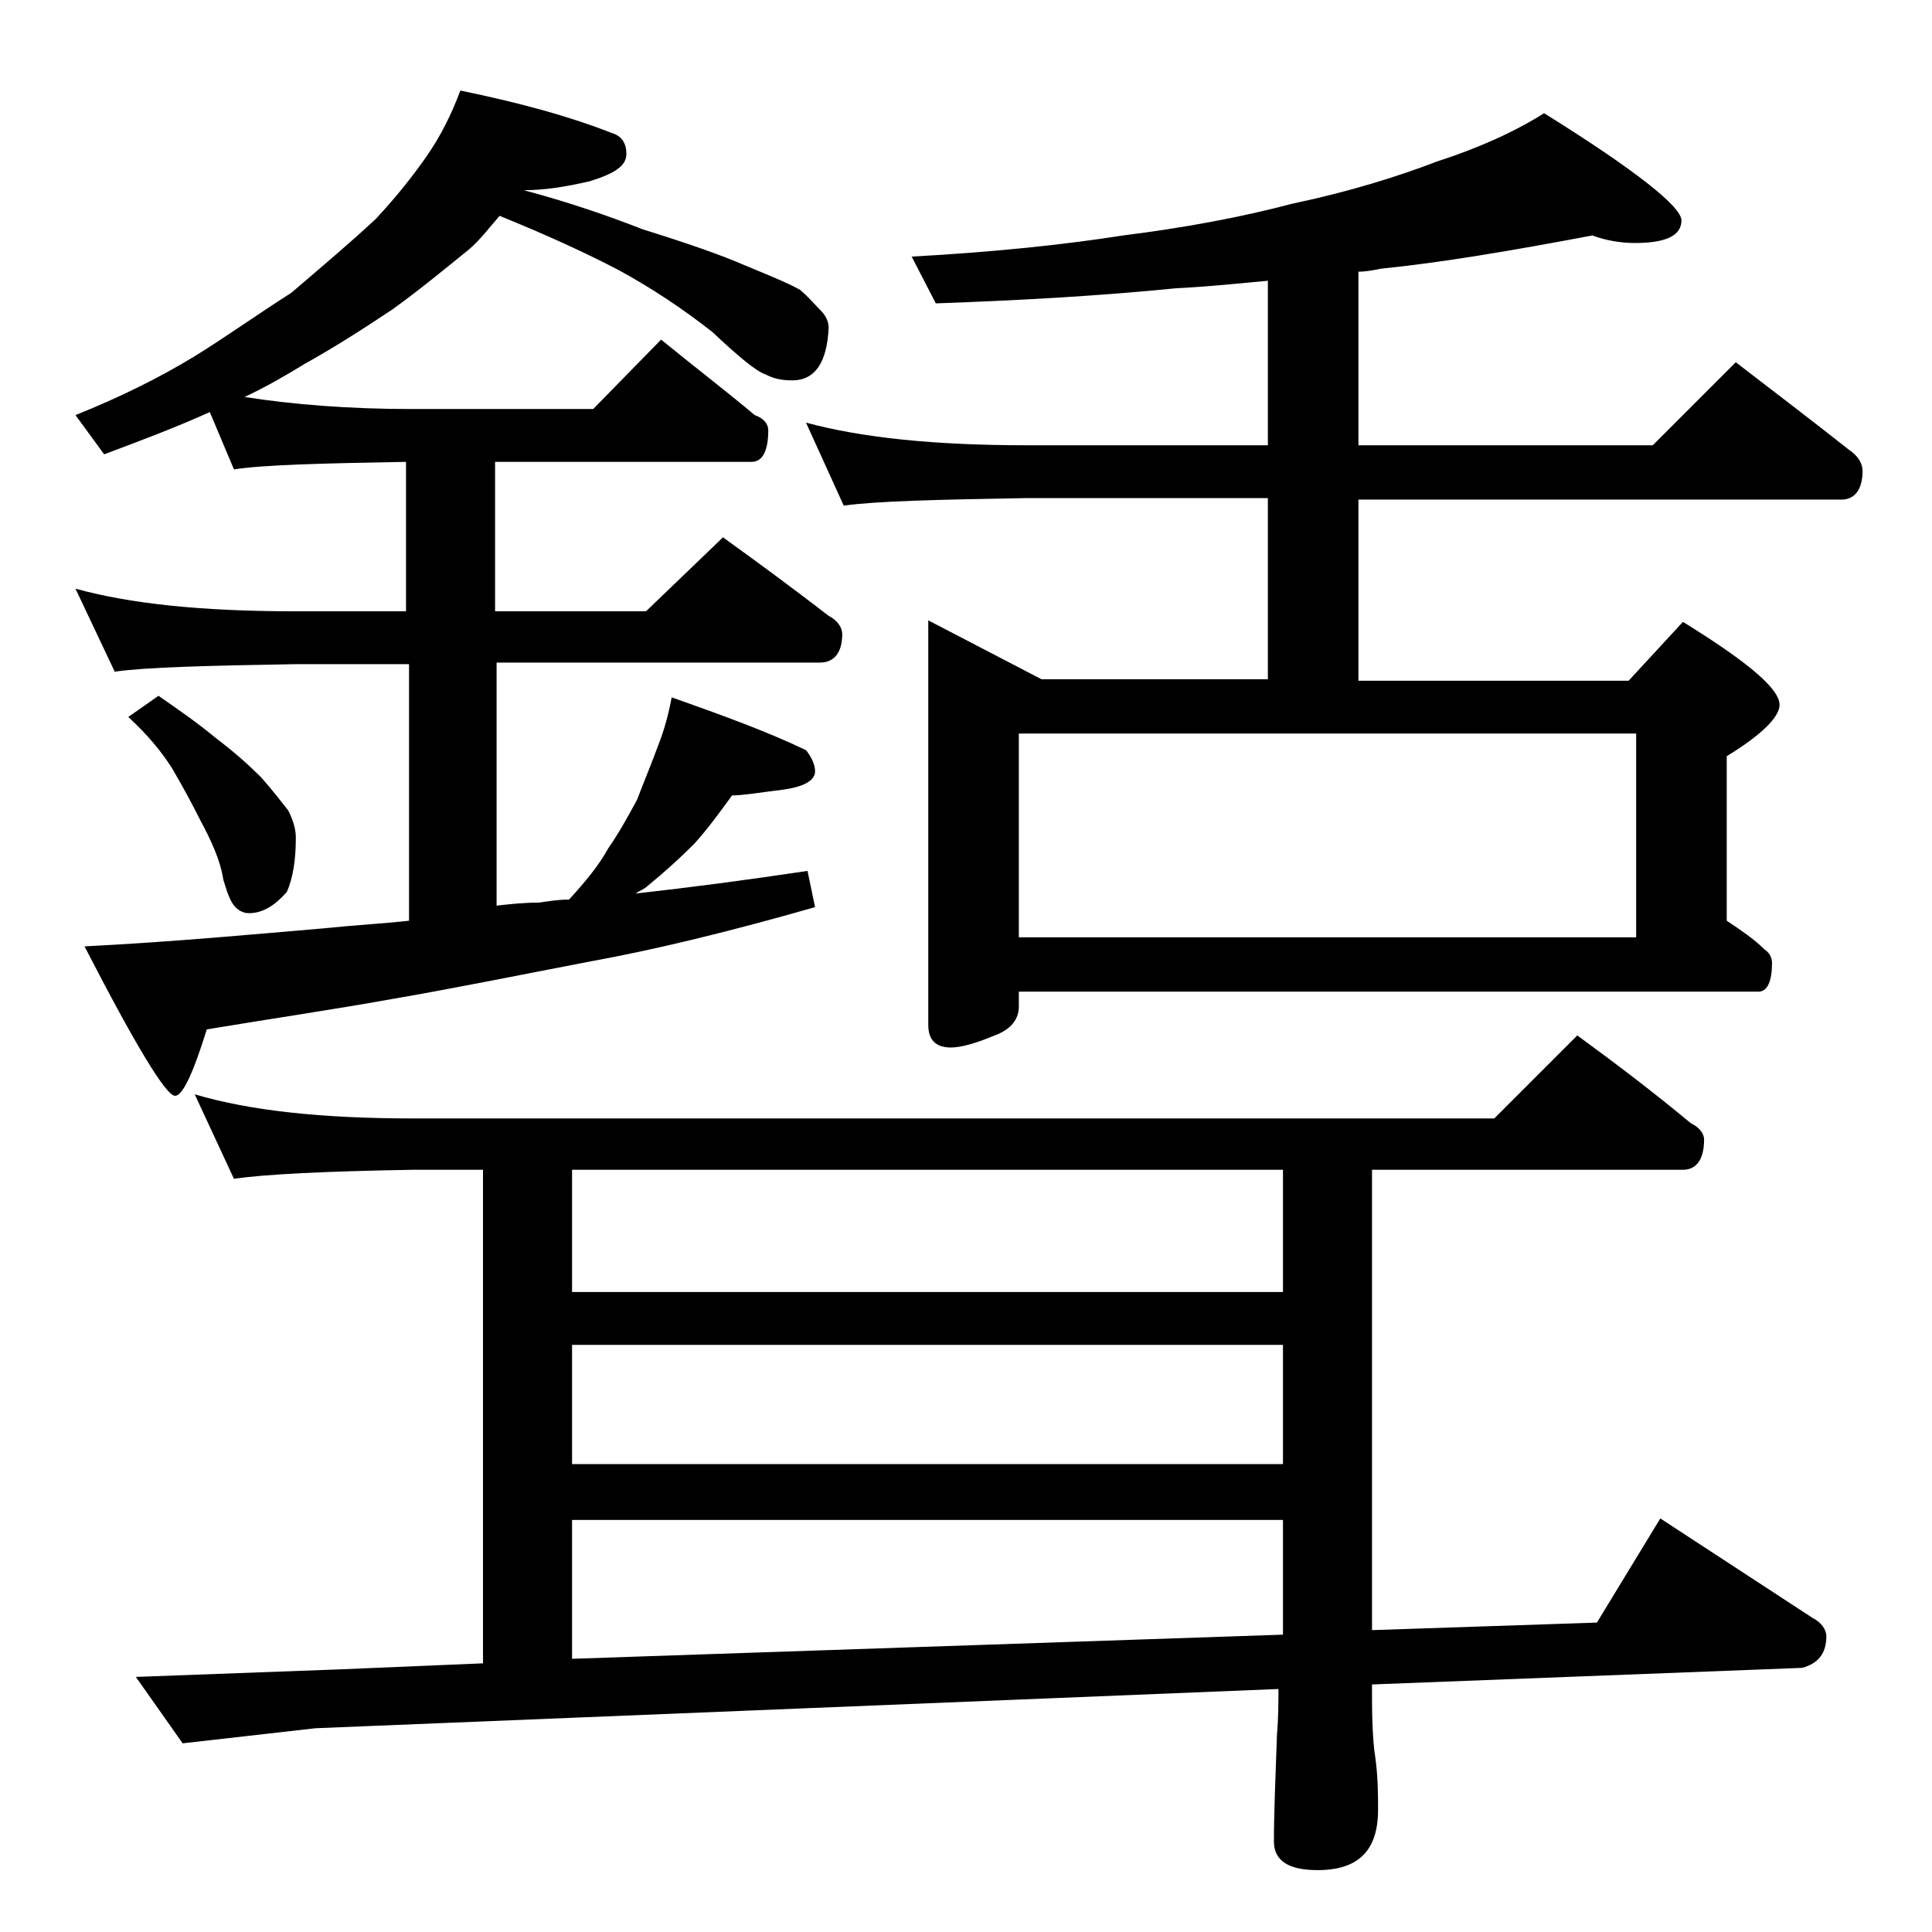 <?xml version="1.0" encoding="utf-8"?>
<!-- Generator: Adobe Illustrator 18.0.0, SVG Export Plug-In . SVG Version: 6.00 Build 0)  -->
<!DOCTYPE svg PUBLIC "-//W3C//DTD SVG 1.1//EN" "http://www.w3.org/Graphics/SVG/1.1/DTD/svg11.dtd">
<svg version="1.1" id="Layer_1" xmlns="http://www.w3.org/2000/svg" xmlns:xlink="http://www.w3.org/1999/xlink" x="0px" y="0px"
	 viewBox="0 0 128 128" enable-background="new 0 0 128 128" xml:space="preserve">
<path d="M30.5,6c3.9,0.8,7.2,1.7,10,2.8c0.7,0.2,1,0.7,1,1.4c0,0.8-0.8,1.3-2.4,1.8c-1.7,0.4-3.1,0.6-4.4,0.6c3,0.8,5.6,1.7,7.9,2.6
	c2.9,0.9,5.2,1.7,6.8,2.4c1.7,0.7,2.9,1.2,3.6,1.6c0.6,0.5,1,1,1.4,1.4c0.3,0.3,0.5,0.7,0.5,1.1c-0.1,2.3-0.9,3.5-2.4,3.5
	c-0.7,0-1.2-0.1-1.8-0.4c-0.6-0.2-1.8-1.2-3.5-2.8c-1.9-1.5-4-2.9-6.2-4.1c-2.1-1.1-4.7-2.3-7.9-3.6c-0.7,0.8-1.3,1.6-2,2.2
	c-1.6,1.3-3.3,2.7-5.1,4c-2.1,1.4-4,2.6-5.8,3.6c-1.3,0.8-2.7,1.6-4,2.2c3.2,0.5,6.9,0.8,11.1,0.8h12l4.5-4.6c2.2,1.8,4.3,3.4,6.2,5
	c0.6,0.2,0.9,0.6,0.9,1c0,1.4-0.4,2.1-1.1,2.1h-17v9.9h10l5.1-4.9c2.5,1.8,4.8,3.5,7,5.2c0.6,0.3,0.9,0.8,0.9,1.2
	c0,1.2-0.5,1.9-1.5,1.9H32.9v16.1c0.9-0.1,1.8-0.2,2.8-0.2c0.7-0.1,1.3-0.2,2-0.2c1.1-1.2,2-2.3,2.6-3.4c0.7-1,1.3-2.1,1.9-3.2
	c0.5-1.3,1-2.5,1.4-3.6c0.4-1,0.7-2.1,0.9-3.2c3.4,1.2,6.4,2.3,8.9,3.5c0.4,0.5,0.6,1,0.6,1.4c0,0.6-0.7,1-2,1.2
	c-1.6,0.2-2.8,0.4-3.5,0.4c-0.8,1.1-1.6,2.2-2.5,3.2c-1,1-2,1.9-3.1,2.8c-0.2,0.2-0.5,0.3-0.8,0.5c3.6-0.4,7.4-0.9,11.4-1.5l0.5,2.4
	c-5.6,1.6-10.5,2.8-14.9,3.6c-4.7,0.9-9.1,1.8-13.2,2.5c-3.9,0.7-8,1.3-12.2,2c-0.9,2.9-1.6,4.4-2.1,4.4c-0.6,0-2.6-3.3-6-9.9
	c5.9-0.3,11.2-0.8,15.9-1.2c1.9-0.2,3.8-0.3,5.6-0.5V44h-7.4c-5.9,0.1-10,0.2-12.1,0.5L5,39c3.6,1,8.4,1.5,14.5,1.5h7.4v-9.9
	c-5.7,0.1-9.5,0.2-11.4,0.5l-1.6-3.8c-2.2,1-4.6,1.9-7,2.8L5,27.5c3-1.2,5.6-2.5,7.9-3.9c2.1-1.3,4.2-2.8,6.4-4.2
	c2.1-1.8,4-3.4,5.6-4.9c1.4-1.5,2.5-2.9,3.4-4.2C29.2,9,29.9,7.6,30.5,6z M10.5,46.1c1.3,0.9,2.6,1.8,3.8,2.8c1.2,0.9,2.2,1.8,3,2.6
	c0.8,0.9,1.4,1.7,1.8,2.2c0.3,0.6,0.5,1.2,0.5,1.8c0,1.5-0.2,2.7-0.6,3.6c-0.8,0.9-1.6,1.4-2.5,1.4c-0.3,0-0.6-0.1-0.9-0.4
	s-0.5-0.8-0.8-1.8c-0.2-1.3-0.8-2.6-1.5-3.9c-0.6-1.2-1.2-2.3-1.9-3.5c-0.7-1.1-1.6-2.2-2.9-3.4L10.5,46.1z M12.9,72.5
	c3.7,1.1,8.5,1.6,14.5,1.6H99l5.5-5.5c2.6,1.9,5.1,3.8,7.5,5.8c0.6,0.3,0.9,0.7,0.9,1.1c0,1.3-0.5,2-1.4,2H90.9V108l14.9-0.5
	l4.2-6.9l10.1,6.6c0.6,0.3,0.9,0.8,0.9,1.2c0,1.1-0.5,1.8-1.6,2.1l-28.5,1.1v0.9c0,1.9,0.1,3.2,0.2,3.8c0.2,1.4,0.2,2.6,0.2,3.6
	c0,2.7-1.3,4-4,4c-1.9,0-2.9-0.6-2.9-1.9c0-1.8,0.1-4.2,0.2-7c0.1-1.2,0.1-2.2,0.1-3.1l-63.8,2.6l-8.8,1L9,111.1l13.5-0.5l9.5-0.4
	V77.5h-4.6c-5.9,0.1-9.9,0.3-11.9,0.6L12.9,72.5z M37.9,85.6H85v-8.1H37.9V85.6z M37.9,97H85v-7.9H37.9V97z M37.9,109.9l47.1-1.6
	v-7.6H37.9V109.9z M105.5,15.6c-5.3,1-10,1.8-14,2.2C91,17.9,90.5,18,90,18v11.5h19.5L115,24c2.6,2,5.1,3.9,7.5,5.8
	c0.6,0.4,0.9,0.9,0.9,1.4c0,1.2-0.5,1.9-1.4,1.9H90v12h17.9l3.6-3.9c4.2,2.6,6.4,4.4,6.4,5.5c0,0.8-1.2,2-3.5,3.4v10.9
	c0.9,0.6,1.8,1.2,2.5,1.9c0.3,0.2,0.5,0.5,0.5,0.9c0,1.2-0.3,1.9-0.9,1.9h-49v1c0,0.8-0.5,1.5-1.6,1.9c-1.2,0.5-2.2,0.8-2.9,0.8
	c-1,0-1.5-0.5-1.5-1.5V41.1L69,45h15V33H68c-5.9,0.1-10,0.2-12.1,0.5L53.4,28c3.7,1,8.5,1.5,14.6,1.5h16V18.6
	c-2.1,0.2-4.1,0.4-6.1,0.5c-5,0.5-10.3,0.8-15.9,1L60.4,17c5.5-0.3,10.2-0.8,14-1.4c4-0.5,7.8-1.2,11.2-2.1c3.8-0.8,7-1.8,9.6-2.8
	c2.8-0.9,5.2-2,7.1-3.2c6.1,3.8,9.1,6.2,9.1,7.1c0,1-1,1.5-3.1,1.5C107.3,16.1,106.3,15.9,105.5,15.6z M67.5,62.1h40.9V48.6H67.5
	V62.1z"/>
</svg>
